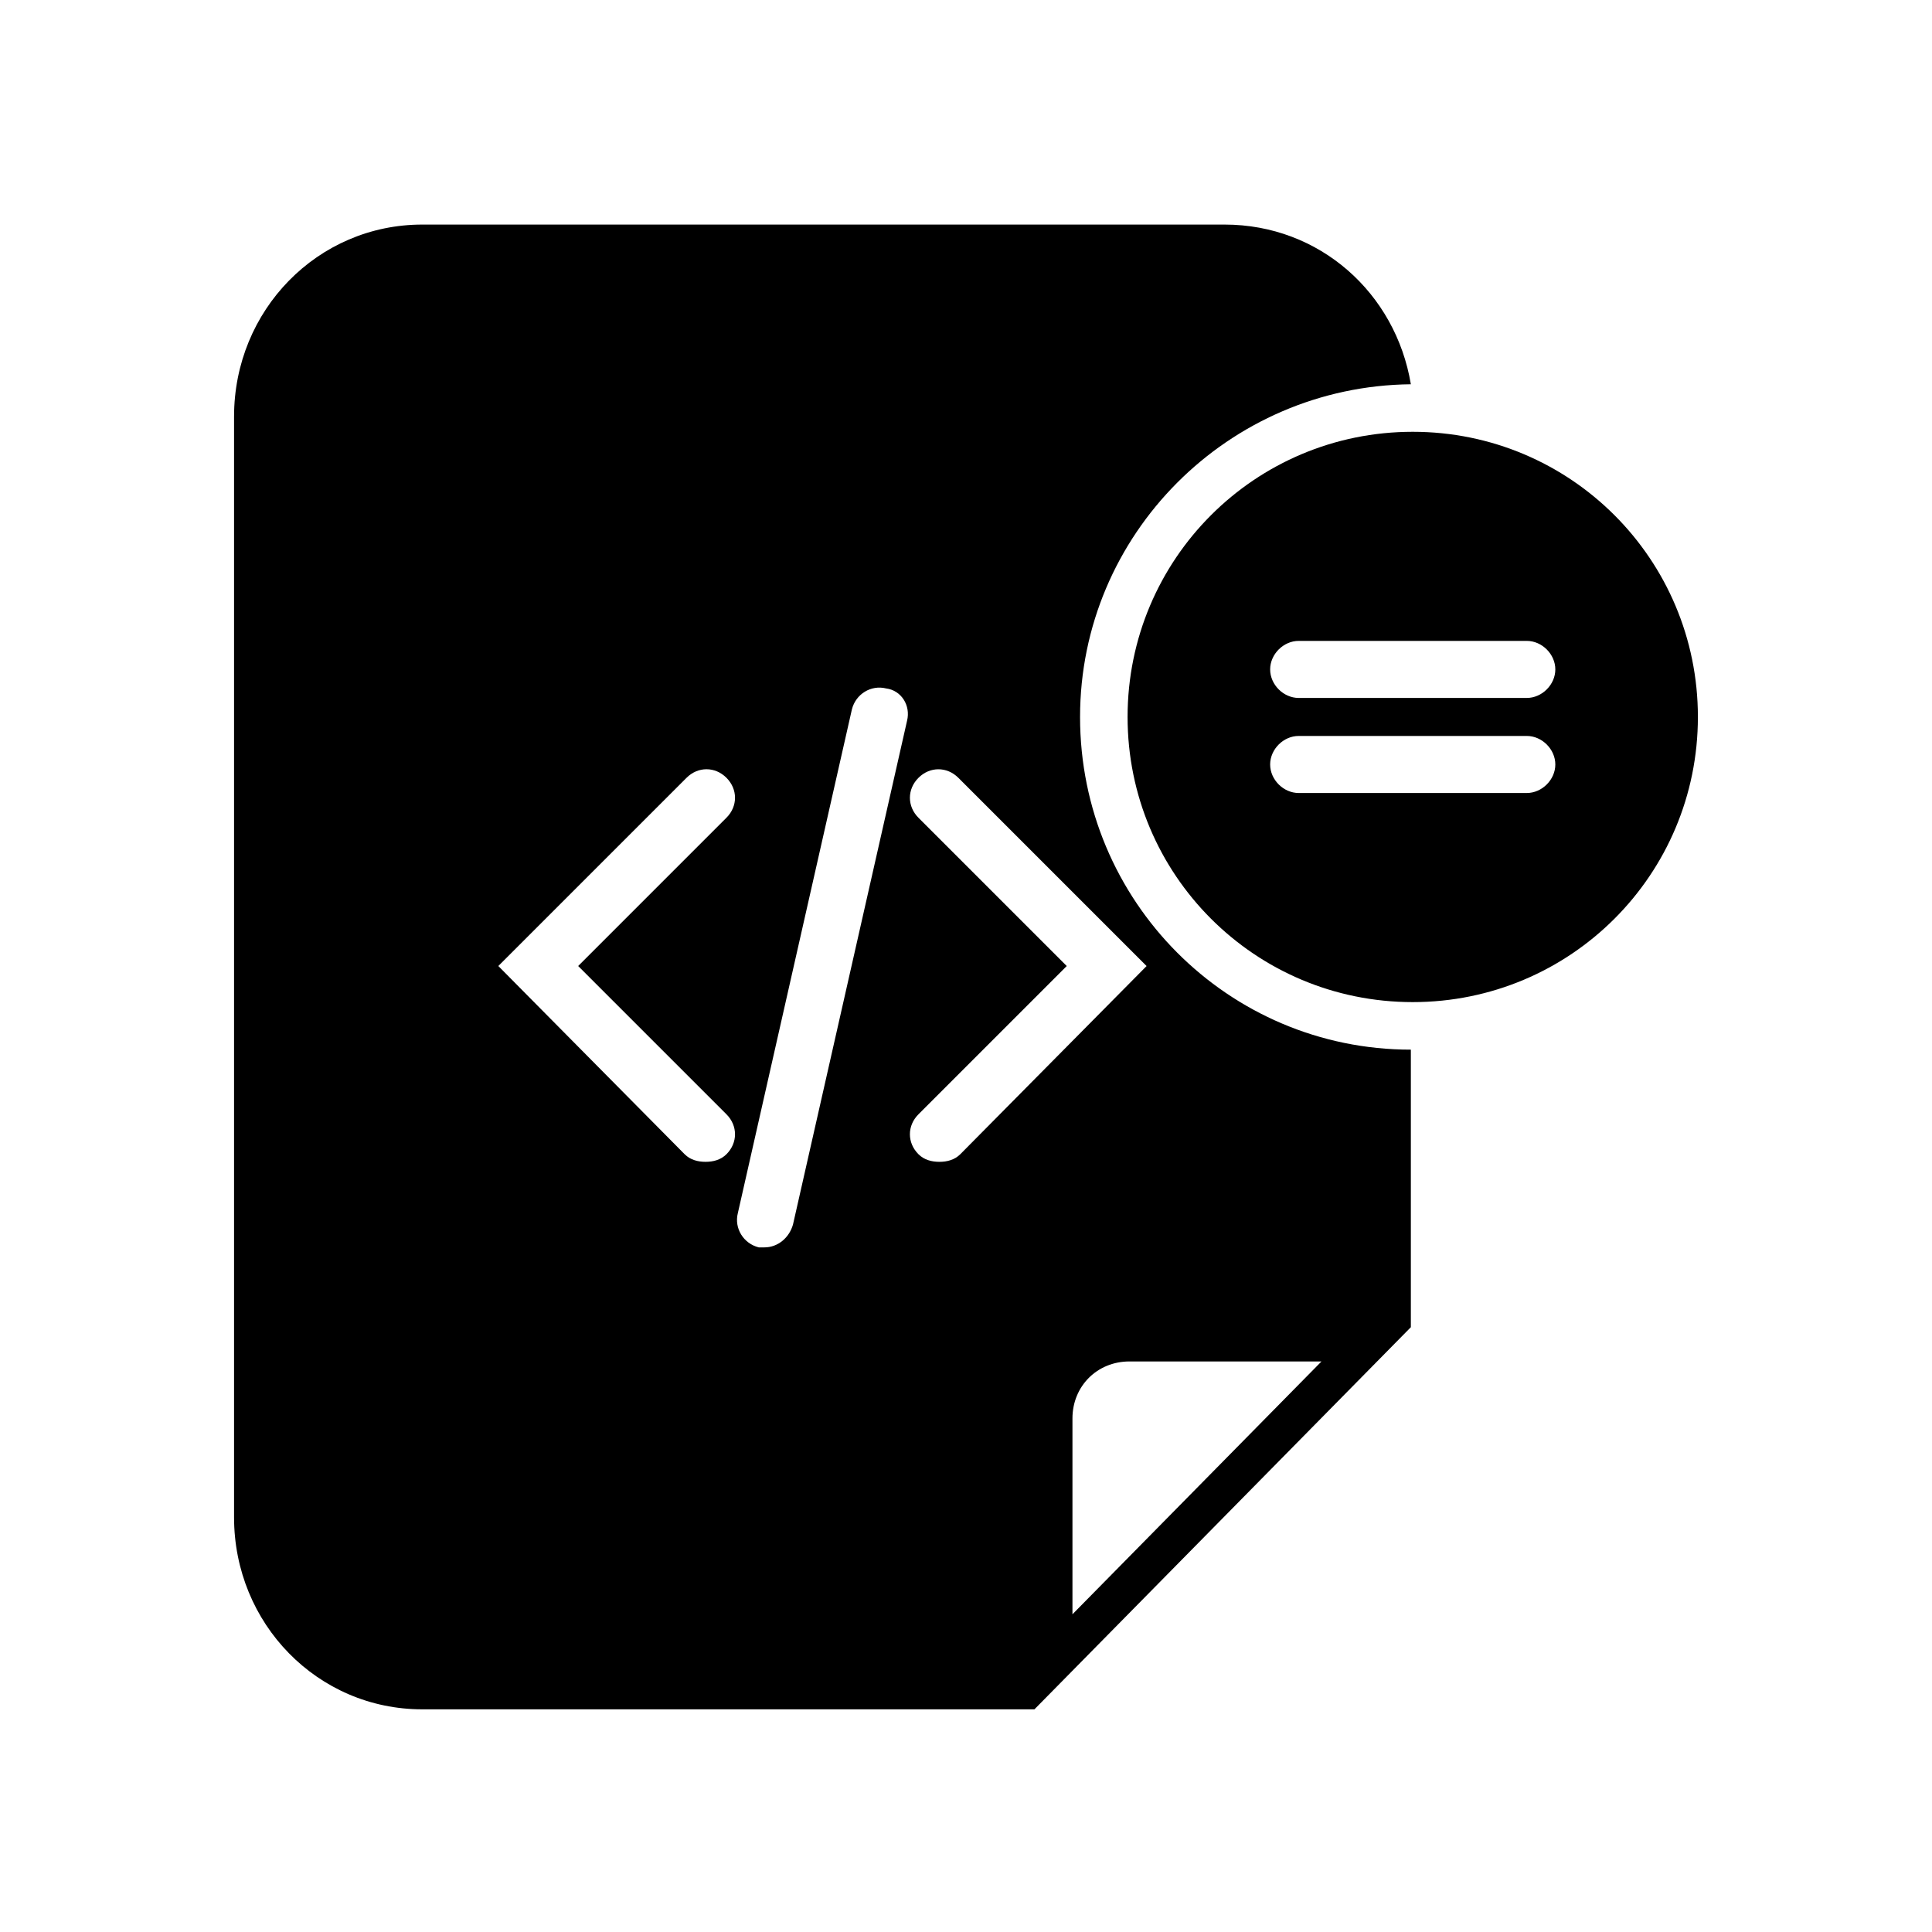 <?xml version="1.0" encoding="UTF-8"?>
<!-- Uploaded to: SVG Repo, www.svgrepo.com, Generator: SVG Repo Mixer Tools -->
<svg fill="#000000" width="800px" height="800px" version="1.1" viewBox="144 144 512 512" xmlns="http://www.w3.org/2000/svg">
 <path d="m518.39 258.43c-41.816 0-75.57 33.754-75.57 75.57s33.754 75.57 75.57 75.57c41.816 0 75.57-33.754 75.57-75.57s-33.754-75.57-75.57-75.57zm30.227 95.723h-60.457c-4.031 0-7.559-3.527-7.559-7.559s3.527-7.559 7.559-7.559h60.457c4.031 0 7.559 3.527 7.559 7.559s-3.527 7.559-7.559 7.559zm0-25.191h-60.457c-4.031 0-7.559-3.527-7.559-7.559s3.527-7.559 7.559-7.559h60.457c4.031 0 7.559 3.527 7.559 7.559s-3.527 7.559-7.559 7.559zm-118.39 5.039c0-48.367 39.297-87.664 87.664-88.168-4.031-24.184-24.184-42.32-49.375-42.32h-212.61c-27.711 0-49.879 22.672-49.879 50.883v291.71c0 28.215 22.168 50.883 49.879 50.883h162.23l99.754-101.27v-73.551c-48.367 0-87.664-39.301-87.664-88.168zm-93.707 105.3c3.023 3.023 3.023 7.559 0 10.578-1.512 1.512-3.527 2.016-5.543 2.016-2.016 0-4.031-0.504-5.543-2.016l-49.371-49.875 49.879-49.879c3.023-3.023 7.559-3.023 10.578 0 3.023 3.023 3.023 7.559 0 10.578l-39.297 39.301zm47.859-104.29-30.23 133.51c-1.008 3.527-4.031 6.047-7.559 6.047h-1.512c-4.031-1.008-6.551-5.039-5.543-9.07l30.23-133.51c1.008-4.031 5.039-6.551 9.07-5.543 4.031 0.504 6.551 4.535 5.543 8.566zm14.109 114.87c-1.512 1.512-3.527 2.016-5.543 2.016-2.016 0-4.031-0.504-5.543-2.016-3.023-3.023-3.023-7.559 0-10.578l39.297-39.297-39.297-39.297c-3.023-3.023-3.023-7.559 0-10.578 3.023-3.023 7.559-3.023 10.578 0l49.879 49.879zm29.723 121.92v-51.891c0-8.566 6.551-15.113 15.113-15.113h50.883z"/>
</svg>